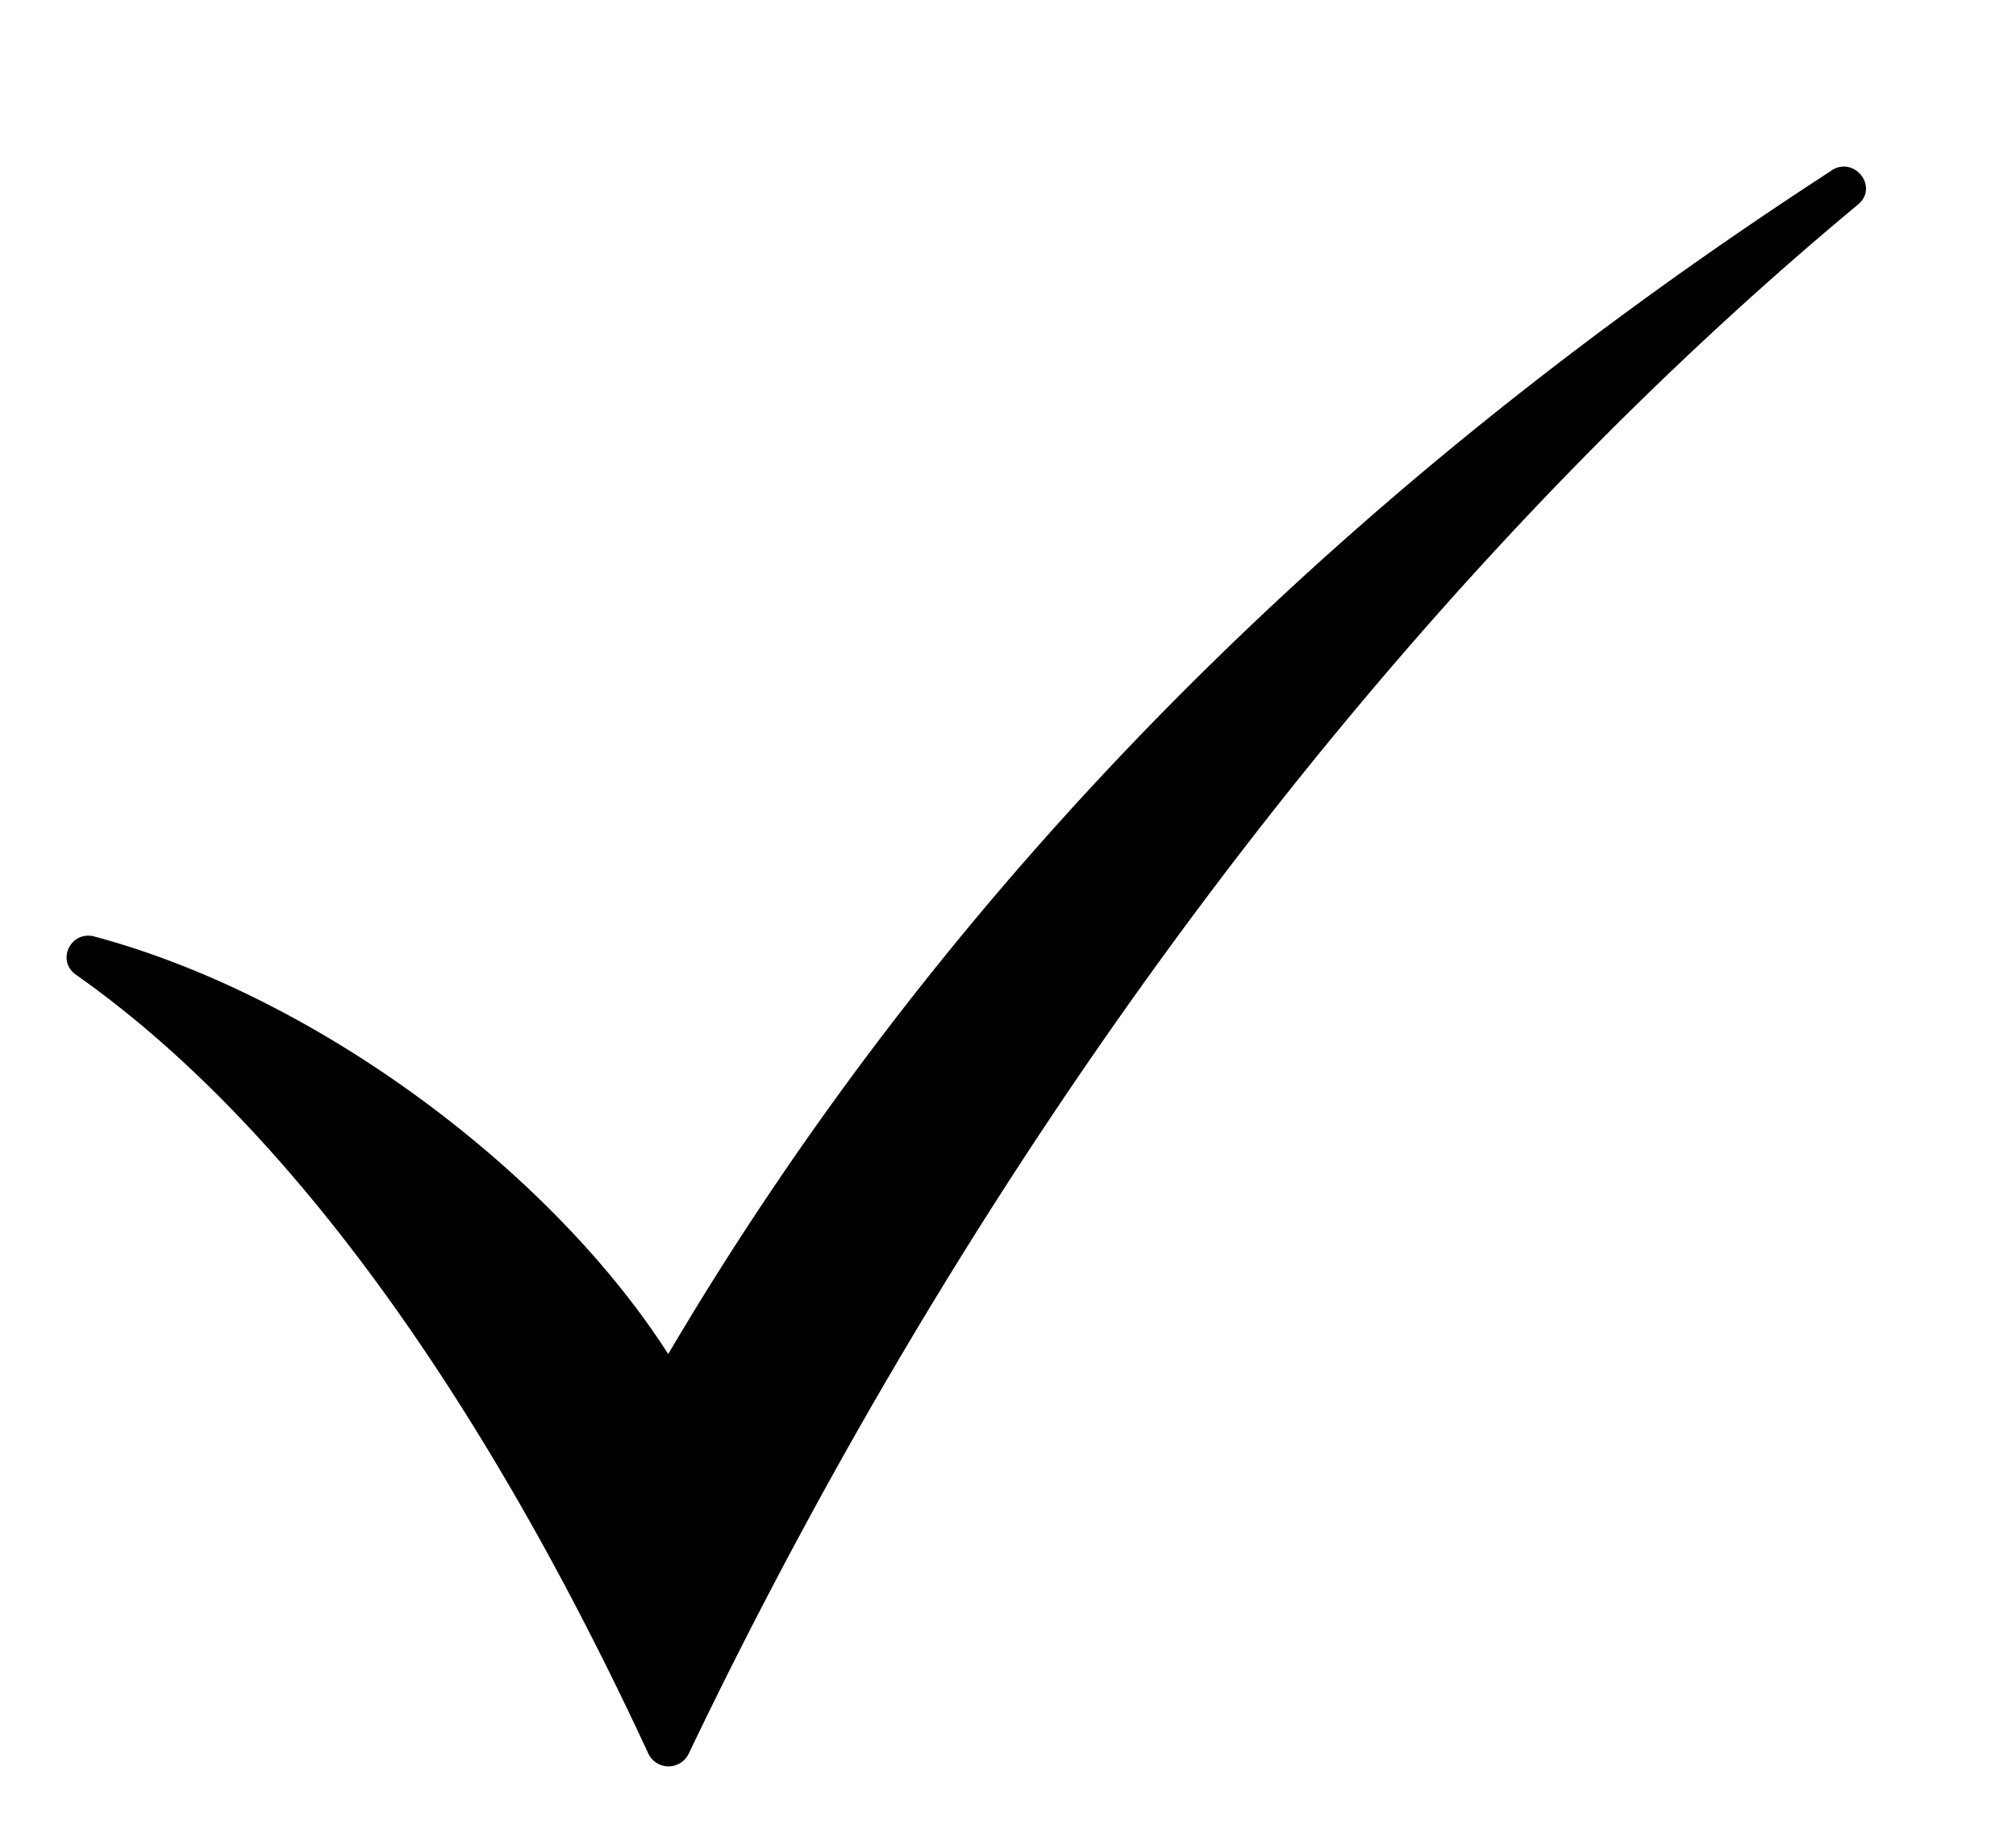 <svg width="11" height="10" viewBox="0 0 11 10" fill="none" xmlns="http://www.w3.org/2000/svg">
    <path d="M9.993.93c.125-.081.26.09.145.186C7.48 3.324 5.278 6.393 3.757 9.57a.122.122 0 0 1-.219-.001C2.658 7.67 1.594 6.147.414 5.318.305 5.24.387 5.075.516 5.11c1.23.33 2.502 1.296 3.13 2.278C5.17 4.804 7.32 2.665 9.993.931z" fill="#000"/>
</svg>
